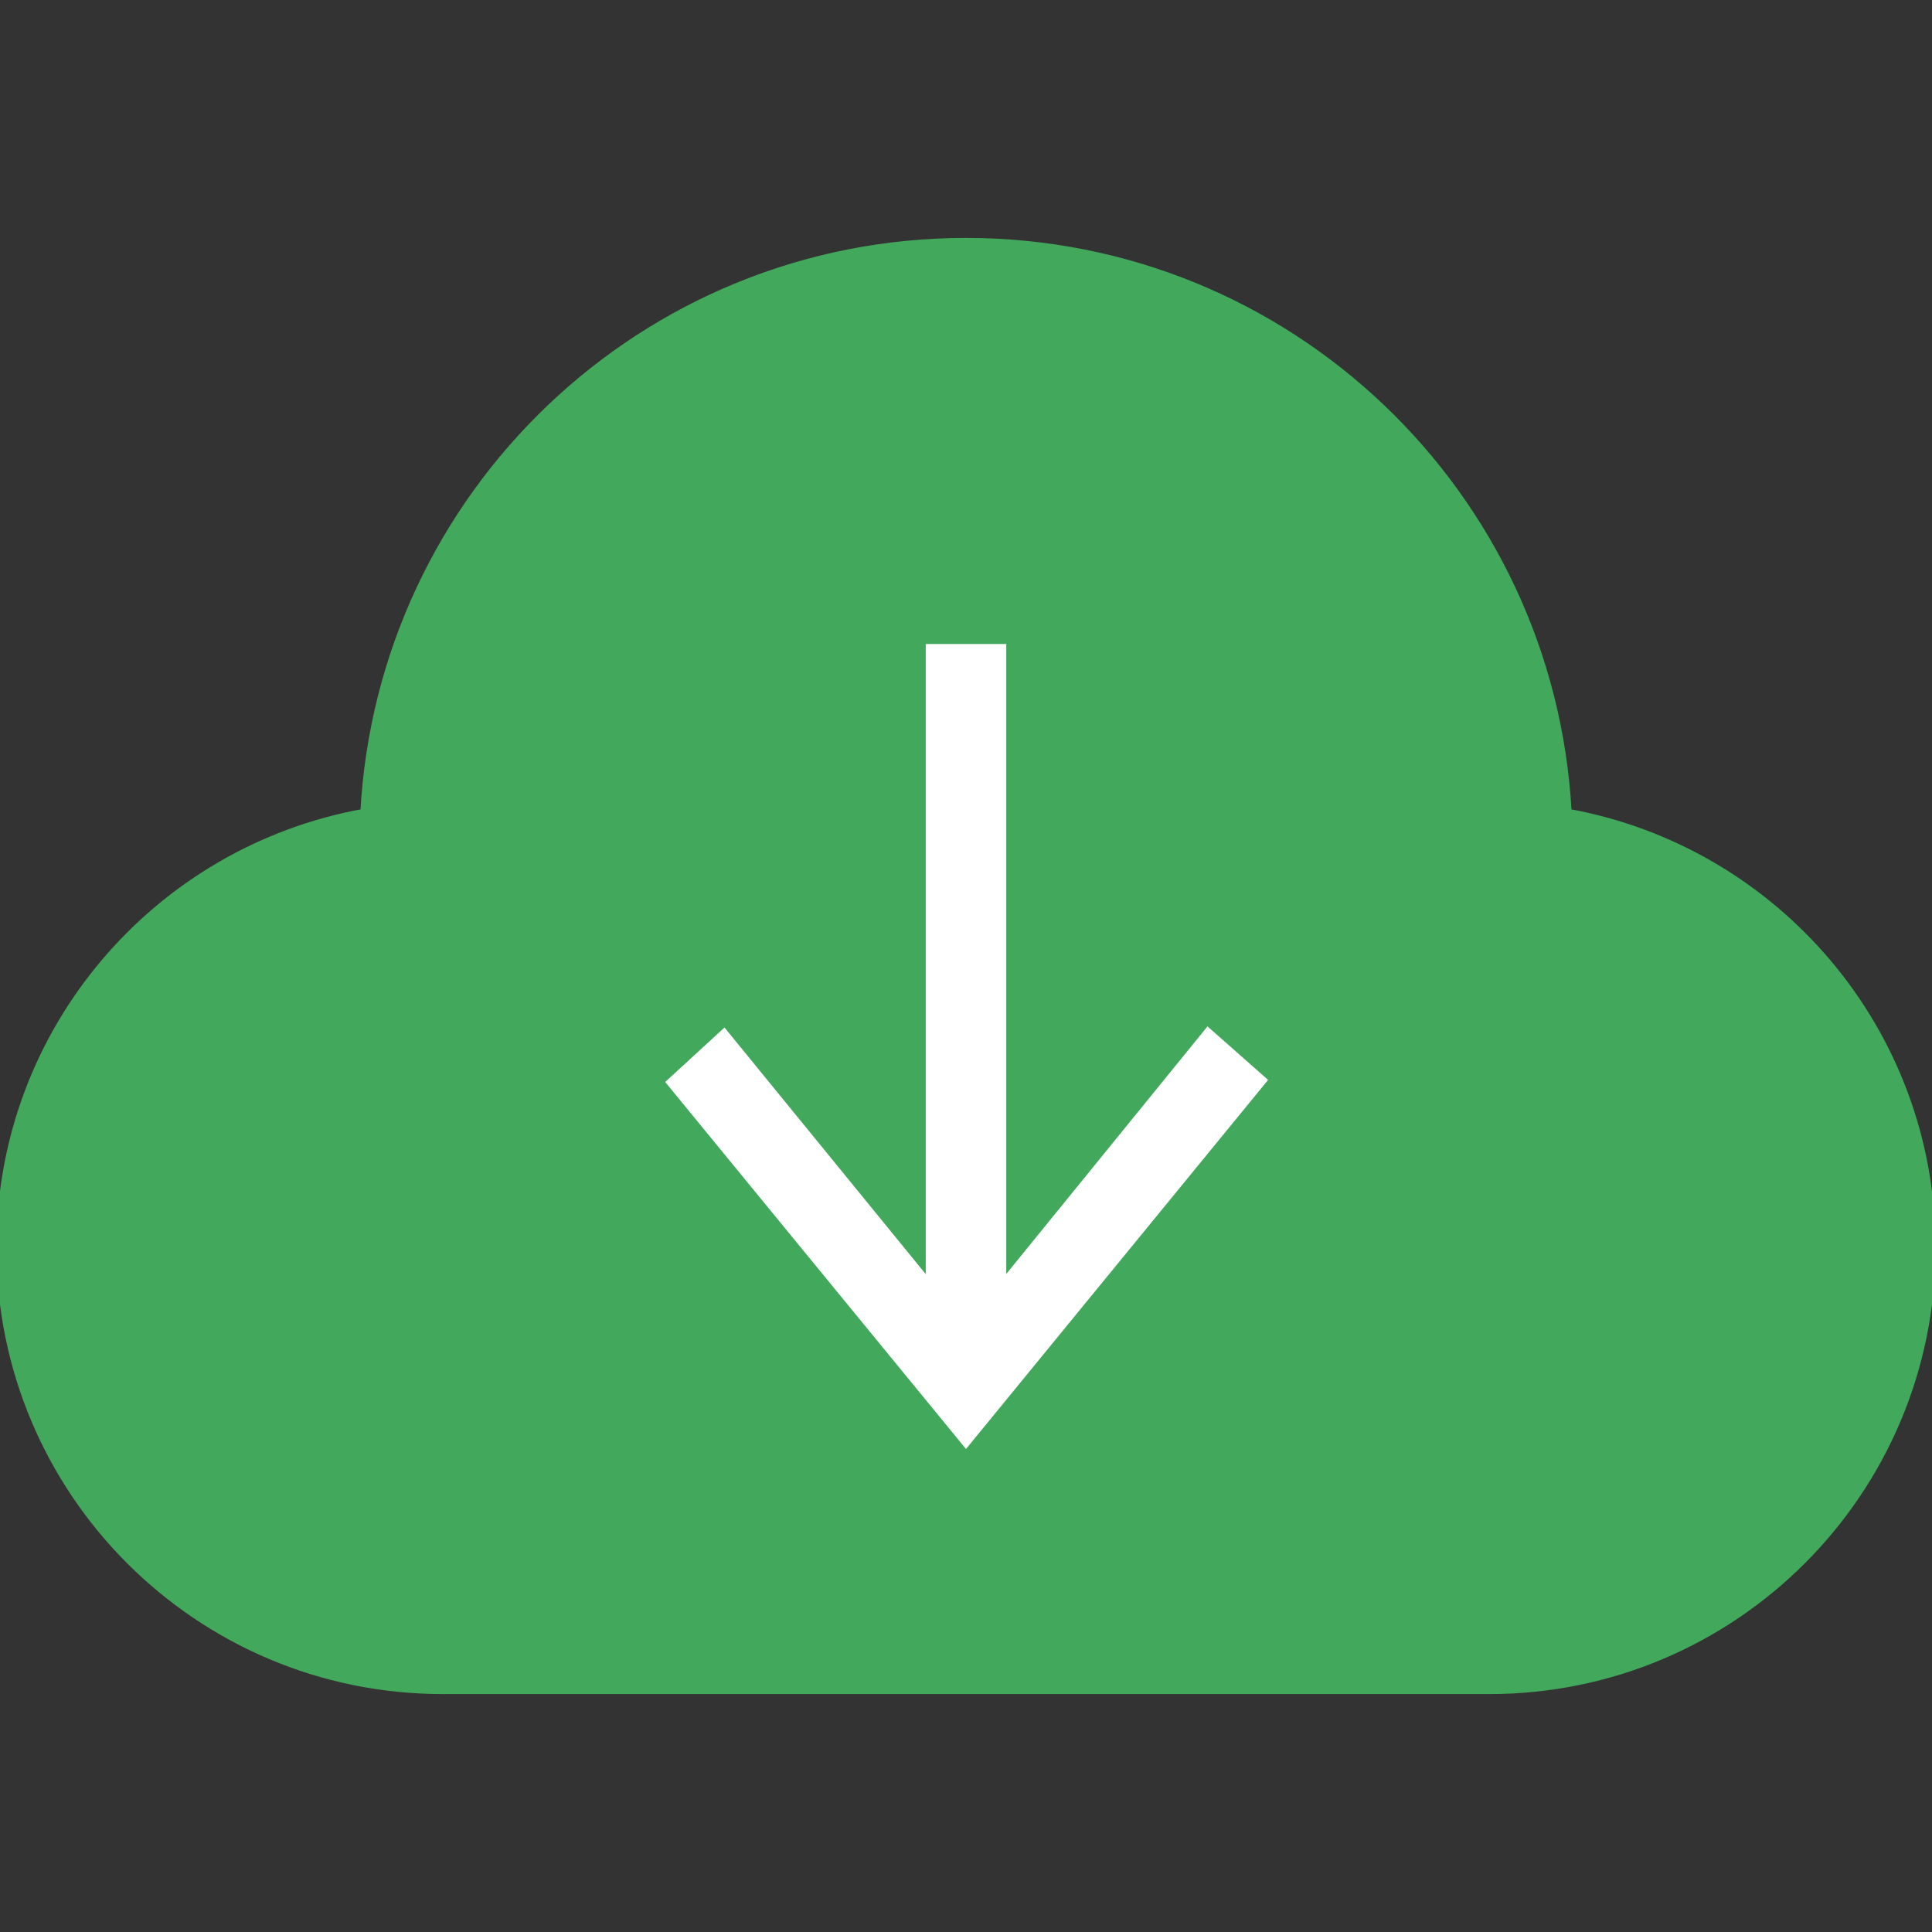 <svg width="54" height="54" viewBox="0 0 54 54" fill="none" xmlns="http://www.w3.org/2000/svg">
    <rect x="0" y="0" width="54" height="54" fill="#333333" stroke="none"/>
    <g clip-path="url(#clip0_1055_30981)">
        <path fill-rule="evenodd" clip-rule="evenodd" d="M41.625 24.606L24.5 13L14 38C8.418 38 13.5 40.042 15.5 34.875C17 31 5.749 25.79 10.57 24.921L15.5 23.5L12.42 22.828C12.836 15.073 16.74 13 24.5 13C32.26 13 35 21 41.578 22.828L41.675 24.606L44 25C48.819 25.869 44.5 21.125 47 26.5C47 32.082 47.207 24.606 41.625 24.606ZM43.828 22.707C43.351 13.817 36.014 6.75 27 6.75C17.986 6.75 10.649 13.817 10.172 22.707C4.39 23.749 0 28.796 0 34.875C0 41.708 5.542 47.25 12.375 47.25H41.625C48.458 47.25 54 41.708 54 34.875C54 28.796 49.61 23.749 43.828 22.707Z" fill="#41A85C"/>
        <path d="M10 38.5L9 25.5L12.5 18.5L16.5 13L23.5 12L29.5 12.5L34.5 16.5L39 20.5L43 23L45.5 23.5L46.5 24L48.5 26.5L48 31C46.5 31.333 43.3 31.9 42.5 31.5C41.7 31.1 36.167 25.333 33.5 22.5L24 17L20 26L16.5 35.5L14.5 41L10 38.5Z" fill="#41A85C"/>
        <path d="M24.5 13C16.74 13 12.836 15.073 12.42 22.828L15.5 23.5L10.57 24.921C5.749 25.79 17 31 15.5 34.875C13.5 40.042 8.418 38 14 38L24.5 13ZM24.5 13C32.26 13 35 21 41.578 22.828L41.675 24.606L44 25C48.819 25.869 44.5 21.125 47 26.5C47 32.082 47.207 24.606 41.625 24.606L24.5 13ZM43.828 22.707C43.351 13.817 36.014 6.75 27 6.75C17.986 6.75 10.649 13.817 10.172 22.707C4.39 23.749 0 28.796 0 34.875C0 41.708 5.542 47.25 12.375 47.25H41.625C48.458 47.25 54 41.708 54 34.875C54 28.796 49.61 23.749 43.828 22.707ZM9 25.5L10 38.5L14.5 41L16.5 35.5L20 26L24 17L33.5 22.5C36.167 25.333 41.7 31.1 42.5 31.5C43.3 31.9 46.5 31.333 48 31L48.5 26.5L46.5 24L45.5 23.5L43 23L39 20.5L34.5 16.5L29.5 12.5L23.5 12L16.5 13L12.5 18.5L9 25.5Z" stroke="#41A85C" stroke-width="0.2"/>
        <path d="M28.125 18H25.875V35.613L20.25 28.719L18.592 30.242L27 40.5L35.444 30.184L33.75 28.688L28.125 35.608V18Z" fill="white"/>
    </g>
    <defs>
        <clipPath id="clip0_1055_30981">
            <rect width="54" height="54" fill="white"/>
        </clipPath>
    </defs>
</svg>
